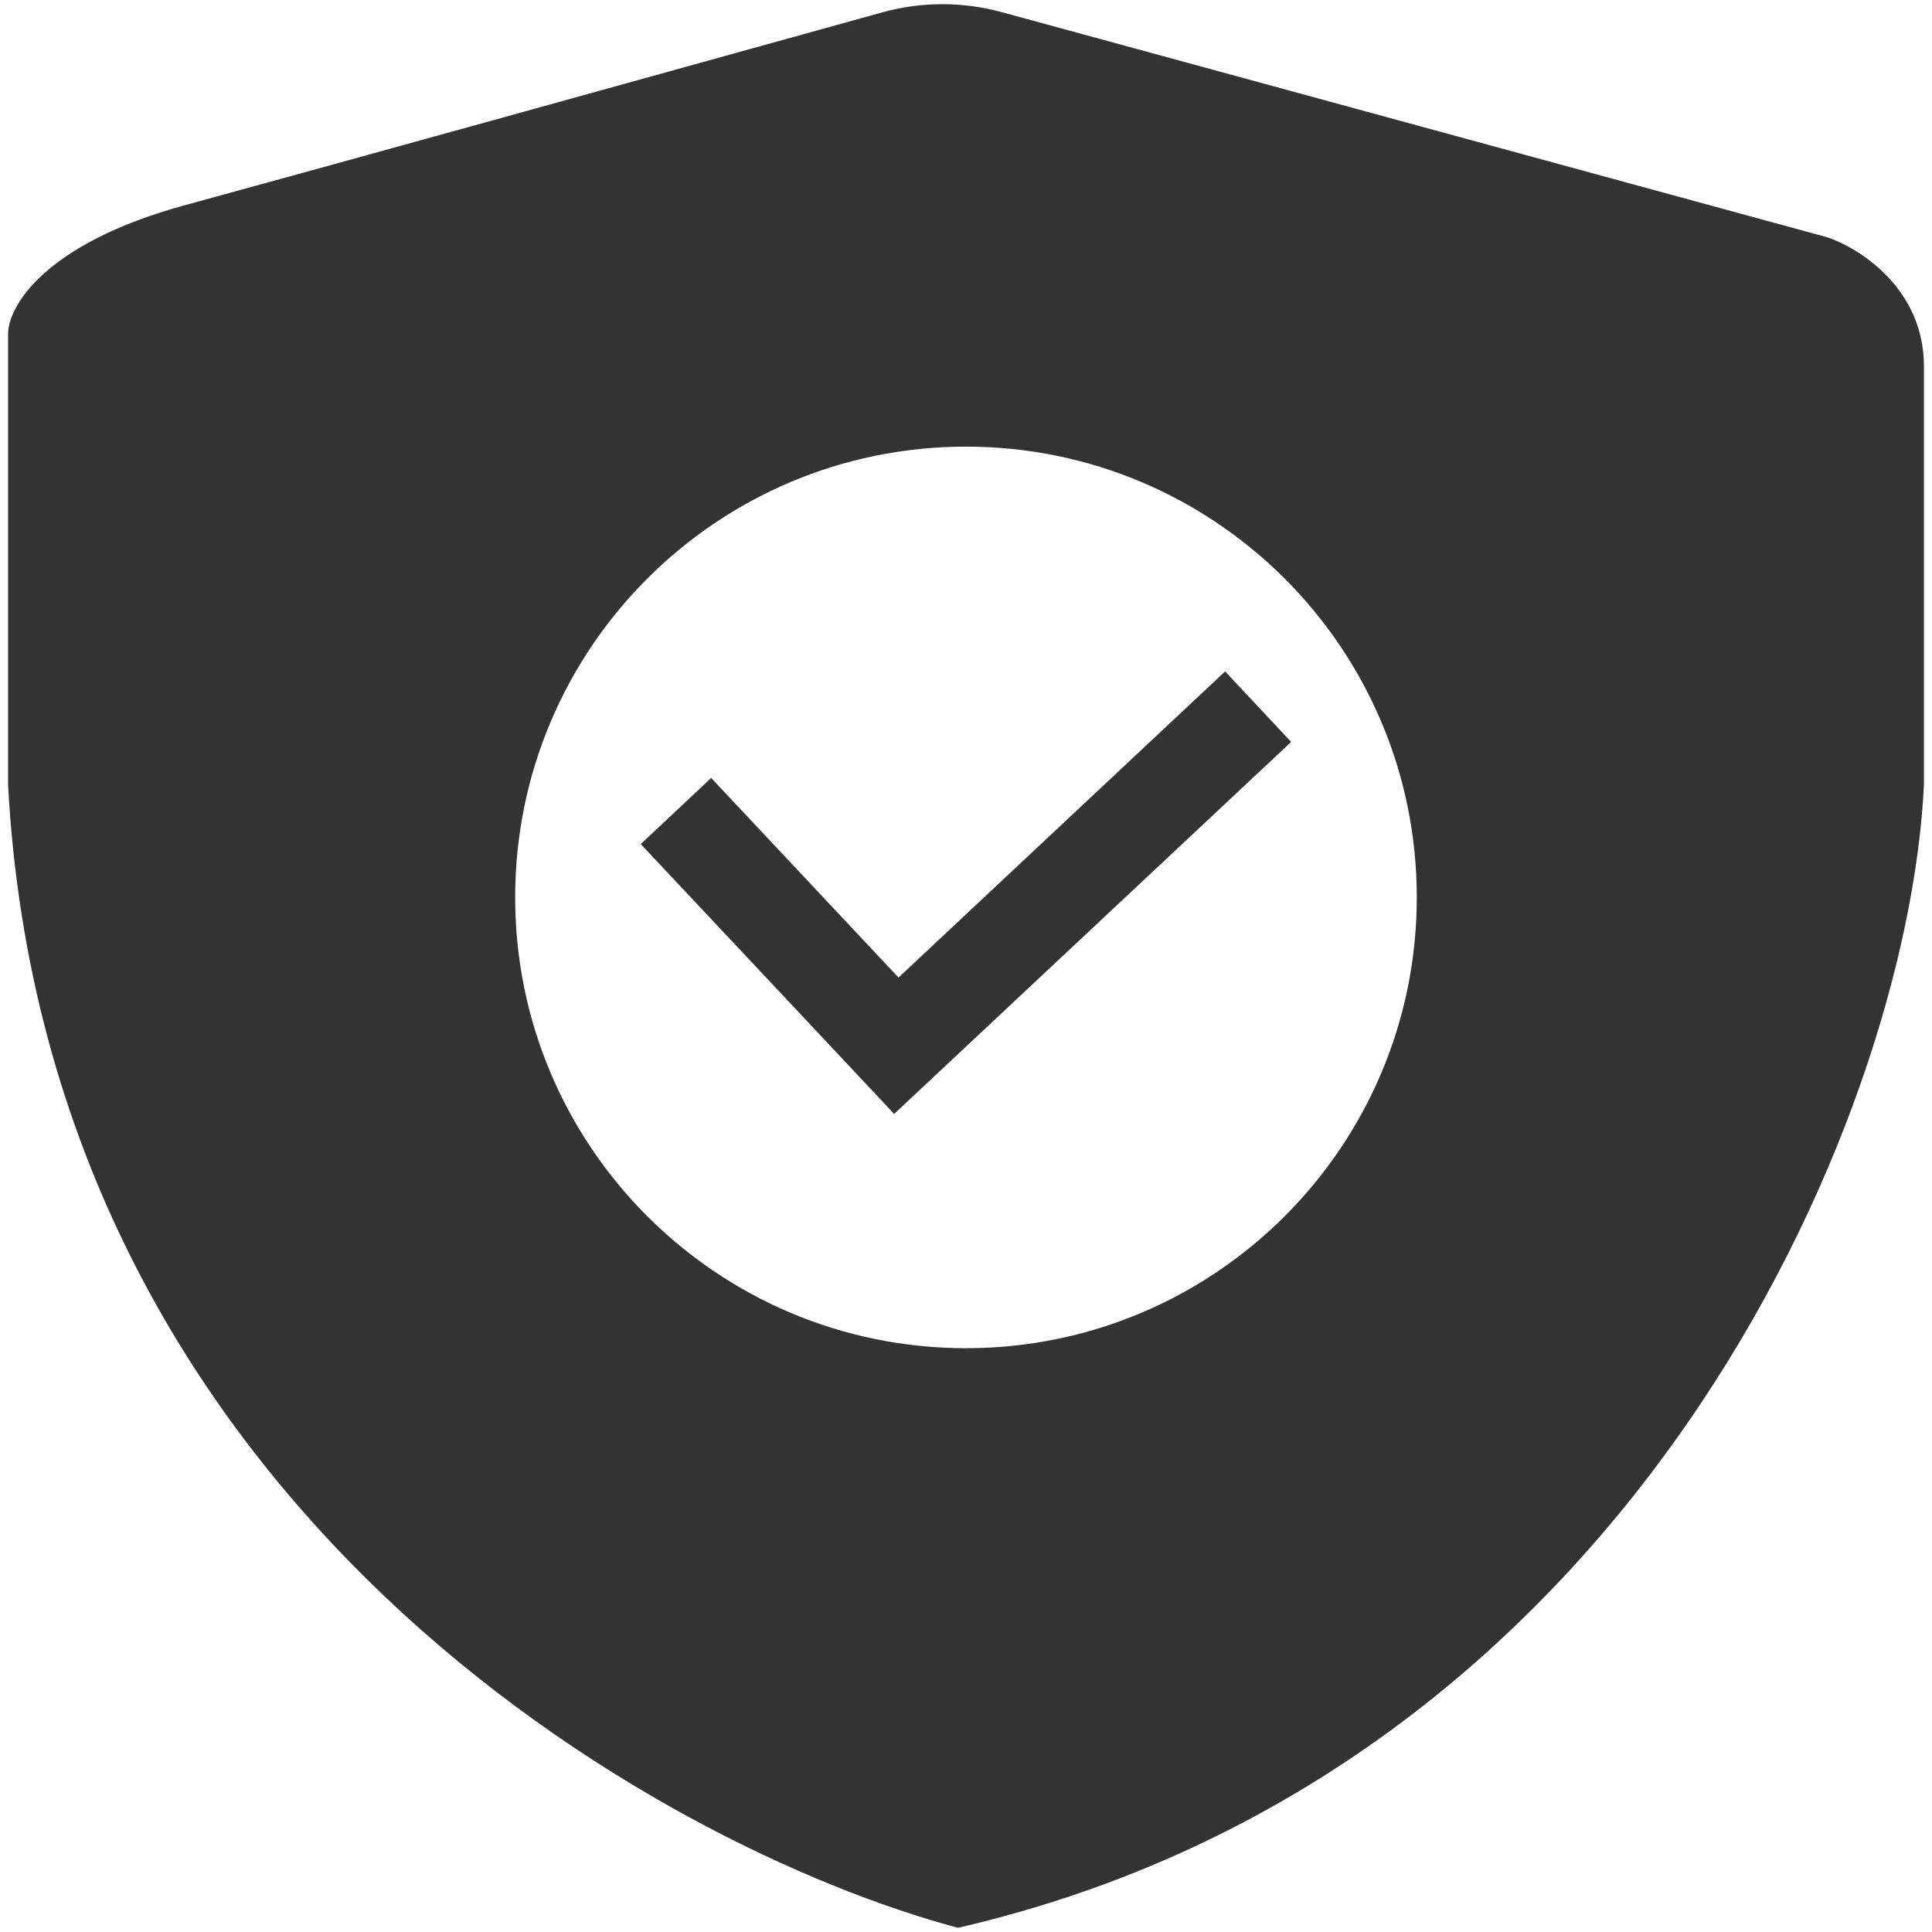<svg width="40" height="40" viewBox="0 0 40 40" fill="none" xmlns="http://www.w3.org/2000/svg">
<path fill-rule="evenodd" clip-rule="evenodd" d="M19.833 39.913C13.611 38.247 0.967 31.18 0.167 16.247V6.913C0.167 6.358 0.9 5.047 3.833 4.247C6.492 3.522 13.917 1.463 18.262 0.257C19.072 0.032 19.928 0.03 20.739 0.251L37.833 4.913C38.5 5.136 39.833 5.98 39.833 7.58V16.247C39.5 23.247 33.7 36.713 19.833 39.913ZM20 27.913C25.154 27.913 29.333 23.735 29.333 18.58C29.333 13.425 25.154 9.247 20 9.247C14.845 9.247 10.666 13.425 10.666 18.58C10.666 23.735 14.845 27.913 20 27.913Z" fill="#333333"/>
<path d="M25.365 13.901L26.732 15.361L18.512 23.063L17.145 21.605L13.266 17.476L14.724 16.107L18.603 20.239L25.365 13.901Z" fill="#333333"/>
</svg>
